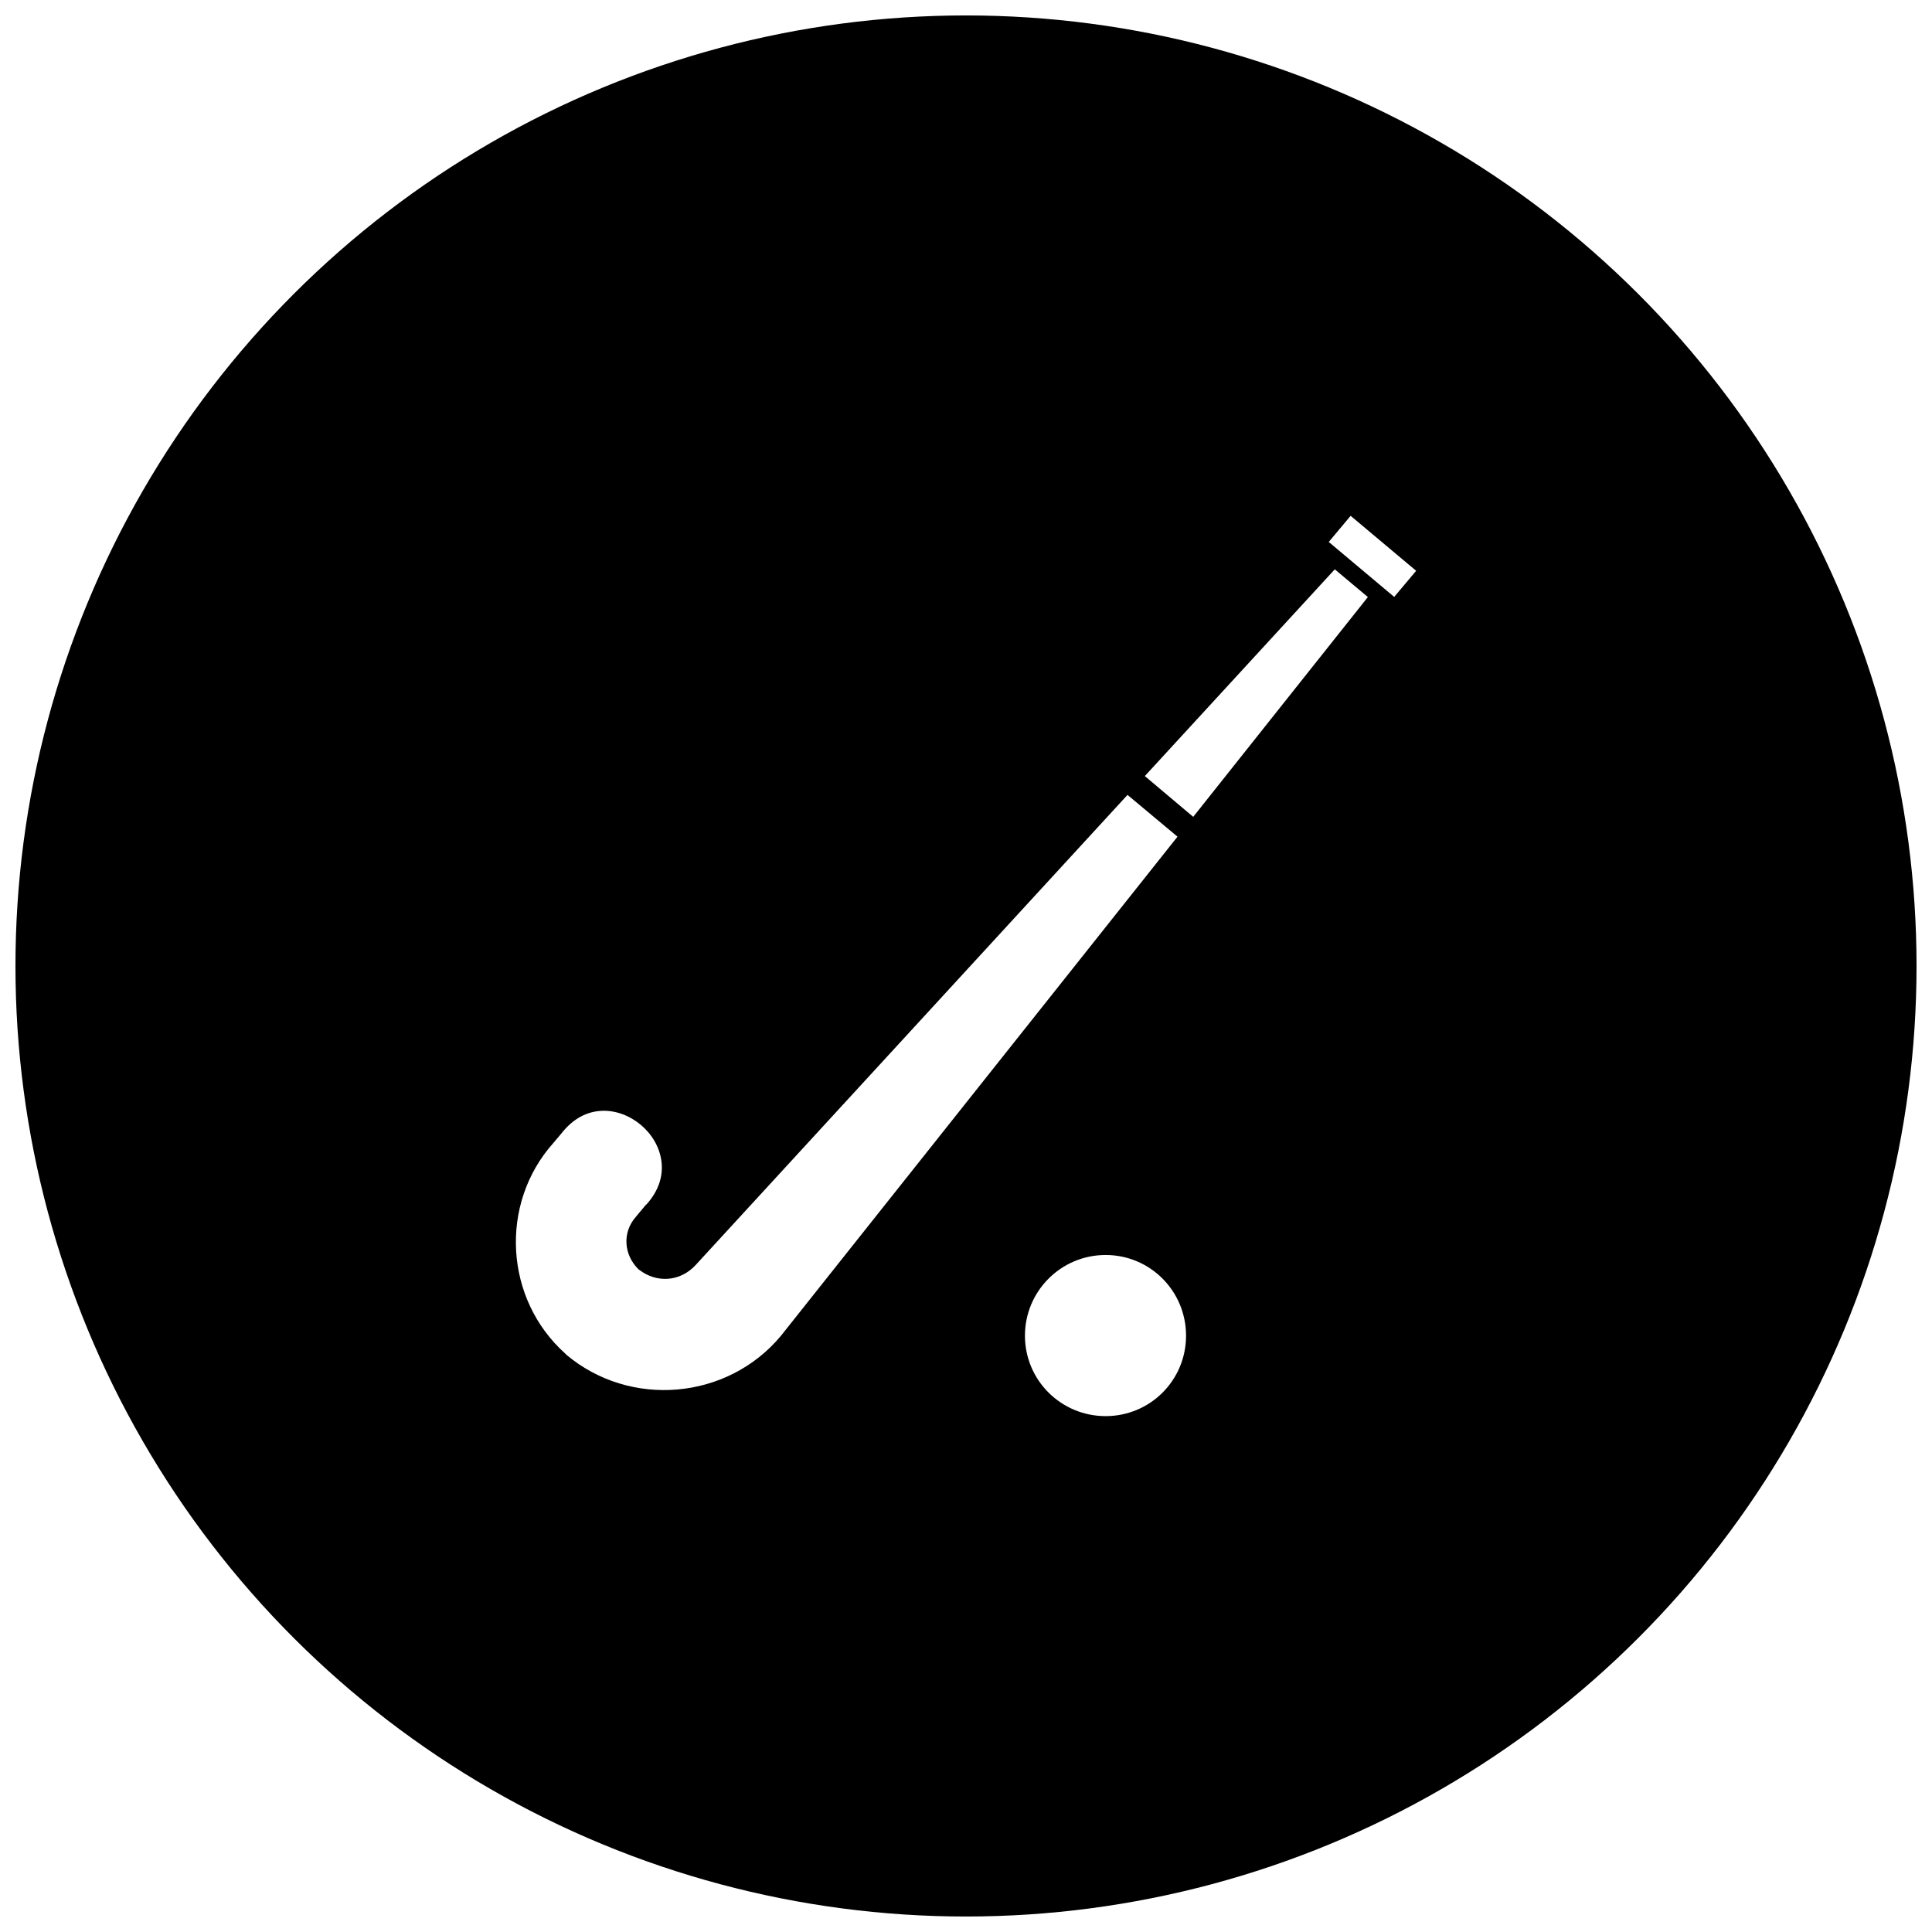 <?xml version="1.0" encoding="UTF-8"?>
<!-- Uploaded to: SVG Repo, www.svgrepo.com, Generator: SVG Repo Mixer Tools -->
<svg width="800px" height="800px" version="1.1" viewBox="144 144 512 512" xmlns="http://www.w3.org/2000/svg">
 <defs>
  <clipPath id="a">
   <path d="m148.09 148.09h503.81v503.81h-503.81z"/>
  </clipPath>
 </defs>
 <g clip-path="url(#a)">
  <path d="m400 148.09c-44.219 0-87.66 11.641-125.95 33.75-38.297 22.109-70.094 53.906-92.203 92.203-22.109 38.293-33.75 81.734-33.75 125.95s11.641 87.656 33.75 125.95c22.109 38.297 53.906 70.098 92.203 92.207 38.293 22.109 81.734 33.746 125.95 33.746s87.656-11.637 125.95-33.746c38.297-22.109 70.098-53.91 92.207-92.207 22.109-38.293 33.746-81.73 33.746-125.95s-11.637-87.66-33.746-125.95c-22.109-38.297-53.91-70.094-92.207-92.203-38.293-22.109-81.73-33.75-125.95-33.75zm101.93 132.61 17.363 14.566-5.816 6.922-17.344-14.566zm-4.199 14.18 8.77 7.344-46.285 58.25-12.824-10.809zm-54.93 59.777 13.25 11.07-105.18 132.38c-14.188 16.91-39.863 19.109-56.773 4.922l-0.262-0.281c-16.156-14.426-17.609-39.707-3.18-55.859l2.125-2.516c3.188-4.086 6.957-5.832 10.684-5.992 3.727-0.168 7.457 1.285 10.367 3.727 2.91 2.441 4.957 5.863 5.445 9.559 0.496 3.695-0.516 7.719-3.988 11.562h-0.07l-2.387 2.848c-0.07 0.09-0.18 0.207-0.281 0.352-3.742 4.191-3.242 10.191 0.719 14.004 0.043 0.031 0.09 0.062 0.141 0.086 4.664 3.602 10.902 3.129 14.938-1.266zm-5.797 121.93c11.812 0 21.312 9.57 21.312 21.383s-9.5 21.316-21.312 21.316-21.383-9.504-21.383-21.316 9.57-21.383 21.383-21.383z"/>
 </g>
</svg>